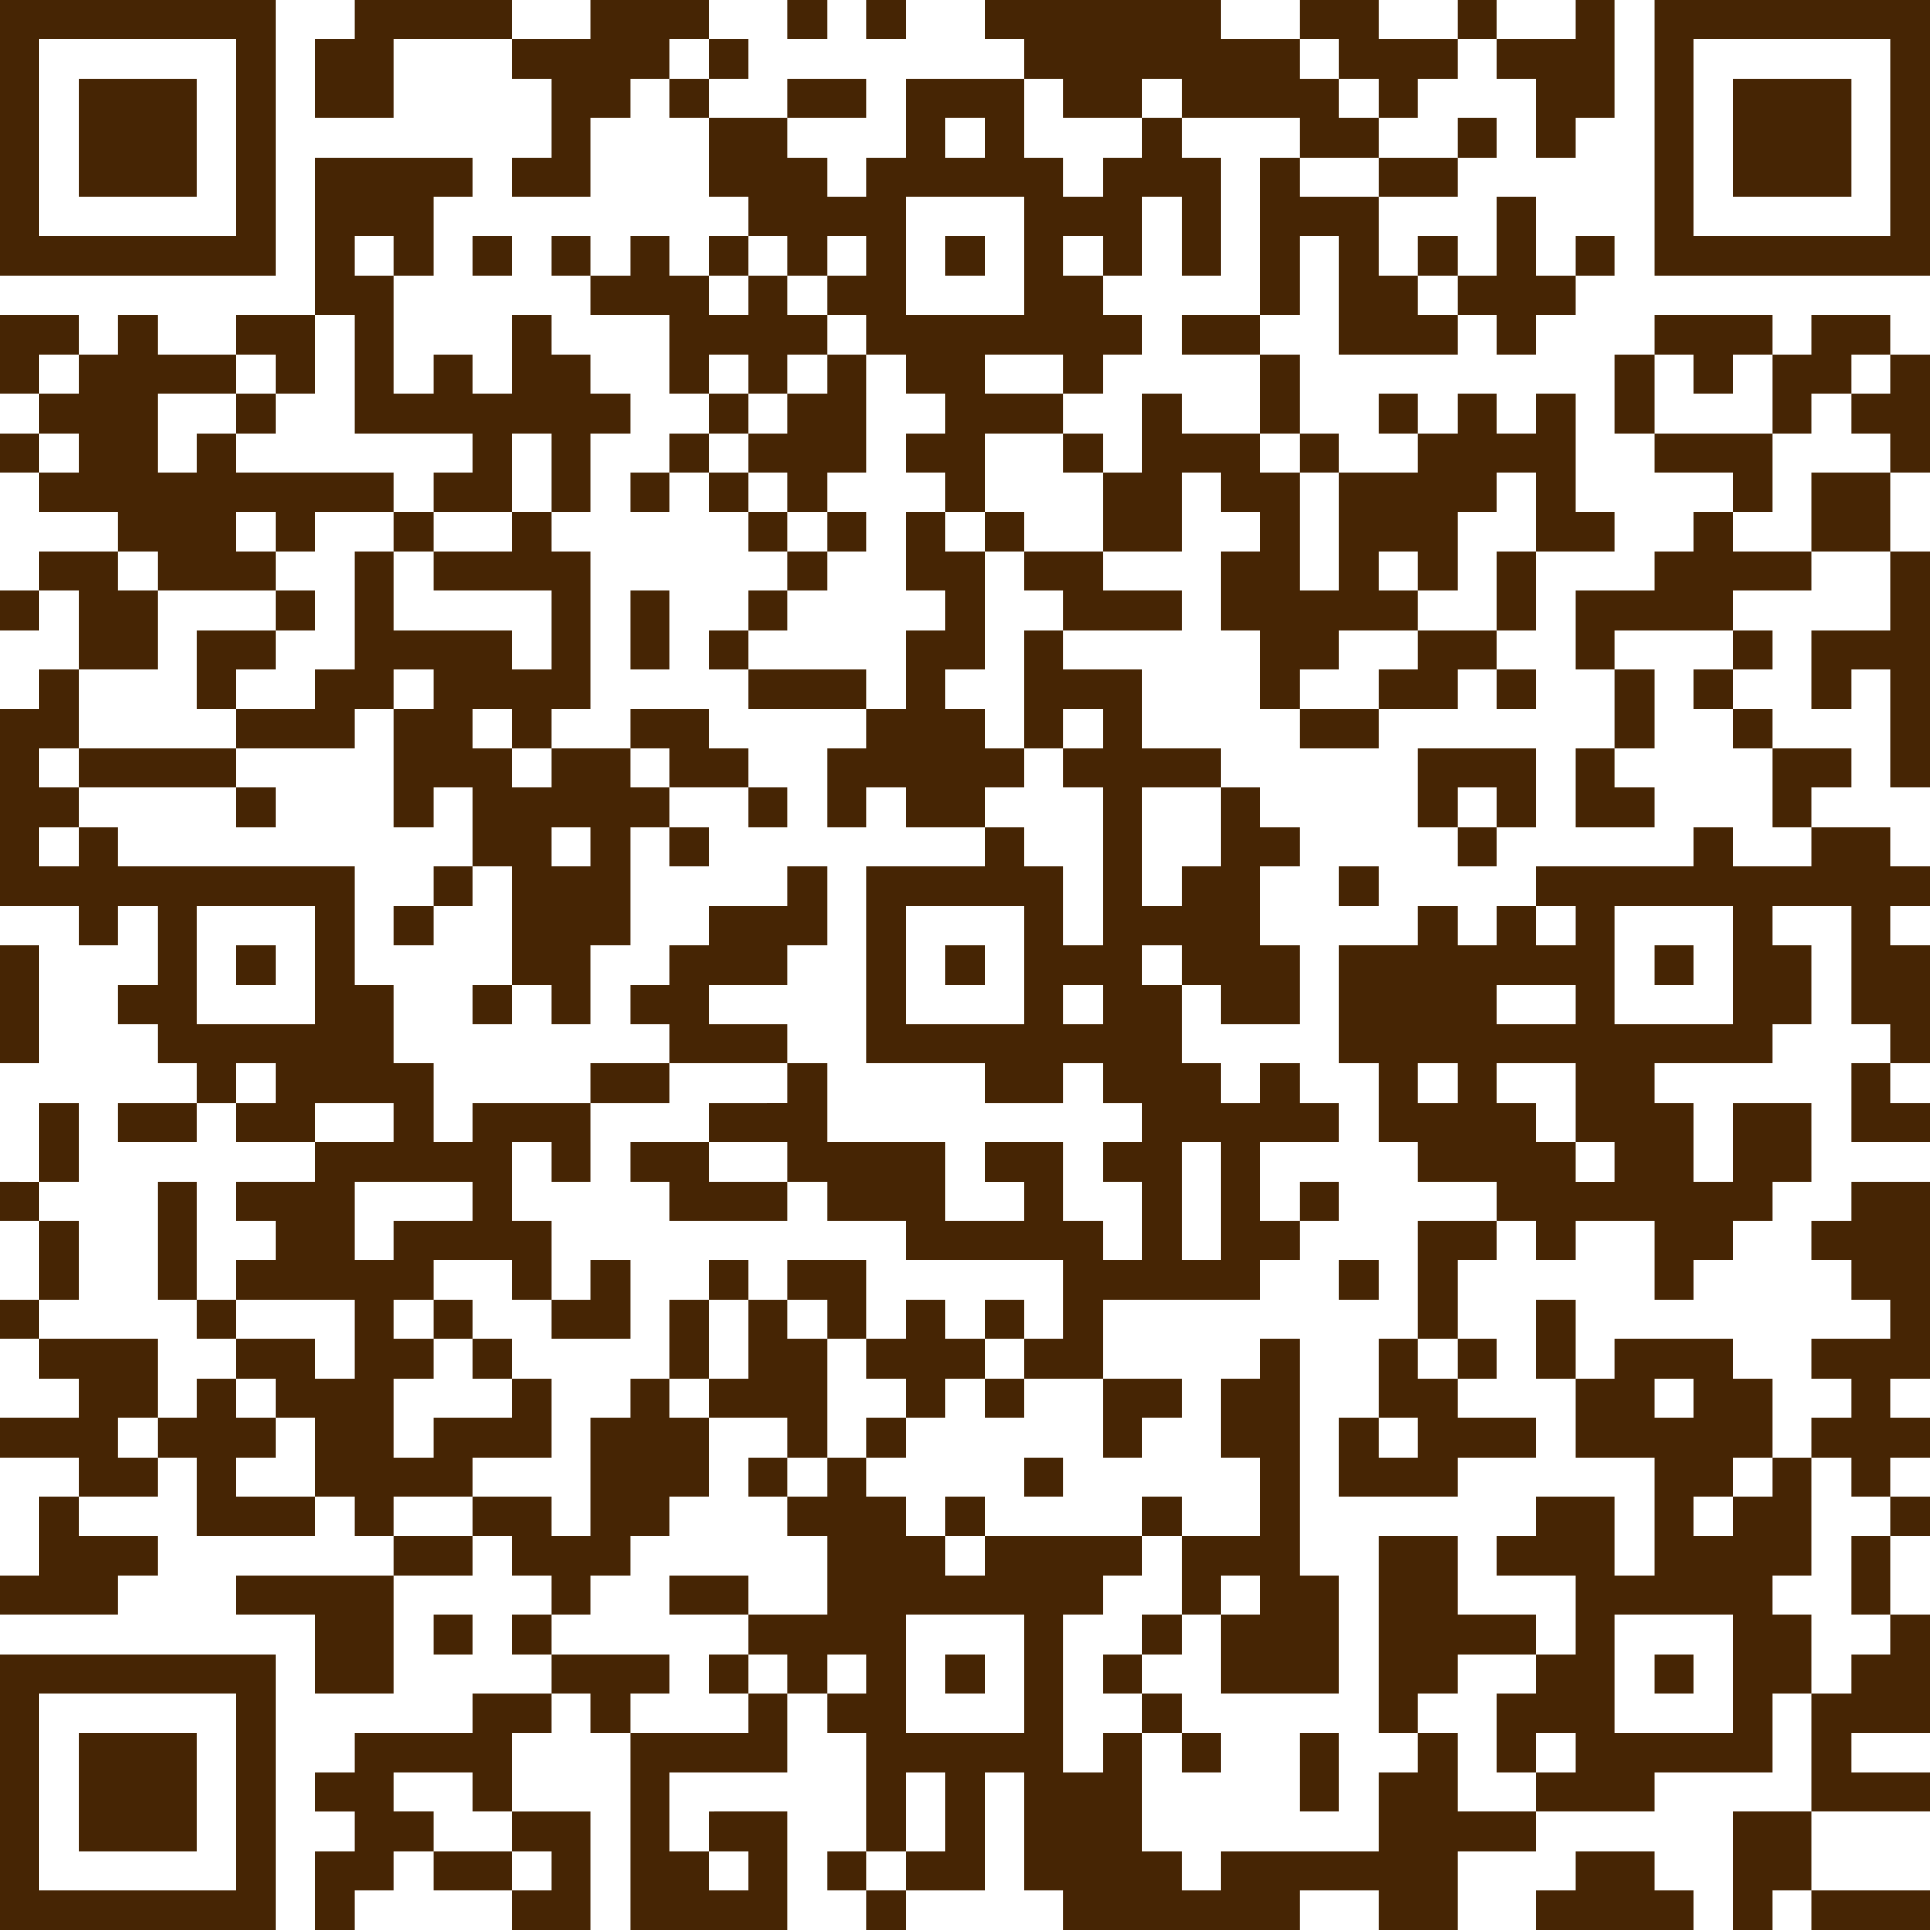 <svg xmlns="http://www.w3.org/2000/svg" fill-rule="evenodd" stroke-linejoin="round" stroke-miterlimit="2" clip-rule="evenodd" viewBox="0 0 515 515"><path fill="#462504" d="M0 0v73.492h73.492V0H0zm94.49 0v10.499H83.991v20.997h20.998V10.499h31.497v10.498h10.499v20.998h-10.499v10.499h20.998V31.496h10.499V20.997h10.499v10.499h10.498v20.998h10.499v10.499h10.499v10.499h10.499v10.499h10.499V94.49h10.499v10.499h10.499v10.499h-10.499v10.499h10.499v10.499h10.499v10.499h10.499v10.499h10.499v10.498h31.494v-10.498H293.97v-10.499h-20.998v-10.499h-10.499v-20.998h20.998v10.499h10.499v20.998h20.995v-20.998h10.5v10.499h10.5v10.499h-10.5v20.997h10.5v20.998h10.5v10.499h21V188.98h-21v-10.499h10.5v-10.499h21v10.499h-10.5v10.499h21v-10.499h10.49v10.499h10.5v-10.499h-10.5v-10.499h-20.99v-10.498h-10.5v-10.499h10.5v10.499h10.5v-20.998h10.49v-10.499h10.5v20.998h21v-10.499h-10.5v-31.497h-10.5v10.499h-10.5v-10.499h-10.49v10.499h-10.5v-10.499h-10.5v10.499h10.5v10.499h-21v-10.499h-10.5V94.49h-10.5V83.991h-21V94.49h21v20.998h10.5v10.499h10.5v31.497h-10.5v-31.497h-10.5v-10.499h-21v-10.499h-10.5v20.998H293.97v-10.499h-10.499v-10.499h-20.998V94.49h20.998v10.499h10.499V94.49h10.495V83.991H293.97V73.492h-10.499V62.993h10.499v10.499h10.495V52.494h10.5v20.998h10.5V41.995h-10.5V31.496h-10.5V20.997h10.5v10.499h31.5v10.499h21v10.499h21V41.995h-21V31.496h-10.5V20.997h-10.5V10.499h-21V0h-62.992v10.499h10.499v10.498h10.499v10.499h20.994v10.499H293.97v10.499h-10.499V41.995h-10.499V20.997h-31.497v20.998h-10.499v10.499h-10.499V41.995h-10.499V31.496H188.98V20.997h-10.498V10.499h10.498v10.498h10.499V10.499H188.98V0h-31.496v10.499h-20.998V0H94.49zm115.488 0v10.499h10.499V0h-10.499zm20.998 0v10.499h10.499V0h-10.499zm115.489 0v10.499h10.5v10.498h10.5v10.499h10.5V20.997h10.5V10.499h-21V0h-21zm42 0v10.499h10.49v10.498h10.5v20.998h10.5V31.496h10.5V0h-10.5v10.499h-21V0h-10.49zm52.49 0v73.492h73.49V0h-73.49zM62.993 10.499v52.494H10.499V10.499h52.494zm440.952 0v52.494h-52.49V10.499h52.49zM20.998 20.997v31.497h31.496V20.997H20.998zm188.98 0v10.499h20.998V20.997h-20.998zm251.977 0v31.497h31.49V20.997h-31.49zM262.473 31.496v10.499h-10.499V31.496h10.499zm125.992 0v10.499h10.49V31.496h-10.49zM83.991 41.995v41.996H94.49v31.497h31.497v10.499h-10.499v10.499h20.998v10.499h-20.998v-10.499h-10.499v-10.499H62.993v-10.499H52.494v10.499H41.995v-20.998h20.998v10.499h10.499v-10.499H62.993V94.49H41.995V83.991H31.497V94.49H20.998V83.991H0v20.998h10.499v10.499h10.499v10.499H10.499v-10.499H0v10.499h10.499v10.499h20.998v10.499h10.498v10.499h31.497v10.498h10.499v-10.498H73.492v-10.499H62.993v-10.499h10.499v10.499h10.499v-10.499h20.998v10.499h10.499v10.499h31.497v20.997h-10.499v-10.499h-31.497v-20.997H94.49v31.496H83.991v10.499H62.993v-10.499h10.499v-10.499H52.494v20.998h10.499v10.499H94.49V188.98h10.499v31.497h10.499v-10.499h10.499v20.998h10.499v31.497h10.499v10.499h10.499v-20.998h10.499v-31.497h10.499v10.499h10.498v-10.499h-10.498v-10.499h-10.499v-10.499h-20.998V188.98h10.499v-41.995h-10.499v-10.499h-10.499v-20.998h10.499v20.998h10.499v-20.998h10.499v-10.499h-10.499V94.49h-10.499V83.991h-10.499v20.998h-10.499V94.49h-10.499v10.499h-10.499V73.492H94.49V62.993h10.499v10.499h10.499V52.494h10.499V41.995H83.991zm251.974 0v41.996h10.5V62.993h10.5V94.49h31.5V83.991h-10.5V73.492h-10.5V52.494h-21V41.995h-10.5zm-62.993 10.499v31.497h-31.497V52.494h31.497zm125.983 0v20.998h-10.49V62.993h-10.5v10.499h10.5v10.499h10.49V94.49h10.5V83.991h10.5V73.492h-10.5V52.494h-10.5zM125.987 62.993v10.499h10.499V62.993h-10.499zm20.998 0v10.499h10.499v10.499h20.998v20.998h10.498v10.499h10.499v10.499h10.499v10.499h10.499v10.499h10.499v-10.499h-10.499v-10.499h10.499V94.49h-10.499V83.991h-10.499V73.492h-10.499V62.993H188.98v10.499h10.499v10.499H188.98V73.492h-10.498V62.993h-10.499v10.499h-10.499V62.993h-10.499zm83.991 0v10.499h-10.499V62.993h10.499zm20.998 0v10.499h10.499V62.993h-10.499zm167.981 0v10.499h10.5V62.993h-10.5zM62.993 83.991V94.49h10.499v10.499h10.499V83.991H62.993zm377.962 0V94.49h10.5v10.499h10.5V94.49h10.5v20.998h10.5v-10.499h10.49v10.499h10.5v10.499h10.5V94.49h-10.5V83.991h-20.99V94.49h-10.5V83.991h-31.5zM199.479 94.49v10.499h10.499v10.499h-10.499v-10.499H188.98V94.49h10.499zm230.976 0v20.998h10.5v10.499h21v10.499h10.5v-20.998h-31.5V94.49h-10.5zM20.998 104.989H10.499V94.49h10.499v10.499zm199.479 0h-10.499V94.49h10.499v10.499zm283.468 0h-10.5V94.49h10.5v10.499zm-325.463 10.499v10.499h10.498v10.499h10.499v10.499h10.499v10.499h10.499v-10.499h-10.499v-10.499h-10.499v-10.499H188.98v-10.499h-10.498zm-10.499 10.499v10.499h10.499v-10.499h-10.499zm314.972 0v20.998h20.99v20.997h-20.99v20.998h10.49v-10.499h10.5v31.497h10.5v-62.993h-10.5v-20.998h-20.99zm-241.48 10.499v20.998h10.499v10.498h-10.499v20.998h-10.499v-10.499h-31.497v-10.499H188.98v10.499h10.499v10.499h31.497v10.499h-10.499v20.998h10.499v-10.499h10.499v10.499h20.998v10.499h-31.497v52.495h31.497v10.499h20.998v-10.499h10.499v10.499h10.495v10.499H293.97v10.498h10.495v20.998H293.97v-10.499h-10.499v-20.997h-20.998v10.498h10.499v10.499h-20.998v-20.997h-31.497v-20.998h-10.499v-10.499H188.98v-10.499h20.998v-10.499h10.499v-20.998h-10.499v10.499H188.98v10.499h-10.498v10.499h-10.499v10.499h10.499v10.499h31.496v10.499H188.98v10.499h20.998v10.498h10.499v10.499h20.998v10.499h41.996v20.998h-10.499v-10.499h-10.499v10.499h10.499v10.499h20.998v20.998h10.495v-10.499h10.5v-10.499H293.97v-20.998h41.995v-10.499h10.5v-10.499h-10.5v-20.997h21V293.97h-10.5v-10.499h-10.5v10.499h-10.5v-10.499h-10.5v-20.998h-10.5v-10.499h10.5v10.499h10.5v10.499h21v-20.998h-10.5v-20.998h10.5v-10.499h-10.5v-10.499h-10.5v-10.499h-21v-20.998h-20.994v-10.499h-10.499v31.497h10.499v10.499h10.499v41.996h-10.499v-20.998h-10.499v-10.499h-10.499v-10.499h10.499v-10.499h-10.499V188.98h-10.499v-10.499h10.499v-31.496h-10.499v-10.499h-10.499zm209.98 0v10.499h-10.5v10.499h-21v20.997h10.5v20.998h10.5v-20.998h-10.5v-10.499h31.5v10.499h10.5v-10.499h-10.5v-10.498h21v-10.499h-21v-10.499h-10.5zM10.499 146.985v10.499h10.499v20.997h20.997v-20.997H31.497v-10.499H10.499zm388.456 0v20.997h10.5v-20.997h-10.5zM0 157.484v10.498h10.499v-10.498H0zm167.983 0v20.997h10.499v-20.997h-10.499zm31.496 0v10.498h10.499v-10.498h-10.499zm-188.98 20.997v10.499H0v52.495h20.998v10.499h10.499v-10.499h10.498v20.998H31.497v10.499h10.498v10.499h10.499v10.499h10.499v10.499h20.998v10.498H62.993v10.499h10.499v10.499H62.993v10.499H94.49v20.998H83.991v-10.499H62.993v-10.499H52.494v-31.497H41.995v31.497h10.499v10.499h10.499v10.499h10.499v10.499h10.499v20.998H94.49v10.499h10.499v10.499h20.998v-10.499h-20.998v-10.499h20.998v10.499h10.499v10.499h10.499v10.499h10.499v-10.499h10.499v-10.499h10.499v-10.499h10.498v-20.998h-10.498v-10.499h-10.499v10.499h-10.499v31.497h-10.499v-10.499h-20.998V388.46h20.998v-20.998h-10.499v-10.499h-10.499v-10.499h-10.499v-10.499h20.998v10.499h10.499v10.499h20.998v-20.998h-10.499v10.499h-10.499v-20.998h-10.499v-20.997h10.499v10.498h10.499V293.97h-31.497v10.499h-10.499v-20.998h-10.499v-20.998H94.49v-31.497H31.497v-10.499H20.998v-10.499H10.499v-10.499h10.499v10.499h41.995v10.499h10.499v-10.499H62.993v-10.499H20.998v-20.998H10.499zm104.989 0v10.499h-10.499v-10.499h10.499zm335.967 0v10.499h10.5v10.499h10.5v20.998h10.5v10.499h-21v-10.499h-10.5v10.499h-42v10.499h10.5v10.499h-10.5v-10.499h-10.5v10.499h-10.49v-10.499h-10.5v10.499h-21v31.497h10.5v20.998h10.5v10.498h20.99v10.499h10.5v10.499h10.5v-10.499h21v20.998h10.5v-10.499h10.5v-10.499h10.5v-10.499h10.5V293.97h-21v20.997h-10.5V293.97h-10.5v-10.499h31.5v-10.499h10.5v-20.998h-10.5v-10.499h20.99v31.497h10.5v10.499h10.5v-31.497h-10.5v-10.499h10.5v-10.499h-10.5v-10.499h-20.99v-10.499h10.49v-10.499h-20.99V188.98h-10.5v-10.499h-10.5zM136.486 188.98v10.499h10.499v10.499h-10.499v-10.499h-10.499V188.98h10.499zm31.497 0v10.499h10.499v10.499h20.997v10.499h10.499v-10.499h-10.499v-10.499H188.98V188.98h-20.997zm125.987 0v10.499h-10.499V188.98h10.499zm83.995 10.499v20.998h10.5v10.499h10.49v-10.499h-10.49v-10.499h10.49v10.499h10.5v-20.998h-31.49zm41.99 0v20.998h21v-10.499h-10.5v-10.499h-10.5zm-262.471 20.998v10.499h-10.499v-10.499h10.499zm167.981 10.499h-10.5v10.499h-10.5v-31.497h21v20.998zm-314.966 0v-10.499h10.499v10.499H10.499zm104.989 0v10.499h10.499v-10.499h-10.499zm241.477 0v10.499h10.5v-10.499h-10.5zM83.991 241.475v31.497H52.494v-31.497h31.497zm20.998 0v10.499h10.499v-10.499h-10.499zm167.983 0v31.497h-31.497v-31.497h31.497zm188.983 0v31.497h-31.5v-31.497h31.5zM0 251.974v31.497h10.499v-31.497H0zm62.993 0v10.499h10.499v-10.499H62.993zm188.981 0v10.499h10.499v-10.499h-10.499zm188.981 0v10.499h10.5v-10.499h-10.5zm-314.968 10.499v10.499h10.499v-10.499h-10.499zm167.983 0v10.499h-10.499v-10.499h10.499zm125.985 0v10.499h-21v-10.499h21zM73.492 283.471v10.499H62.993v-10.499h10.499zm83.992 0v10.499h20.998v-10.499h-20.998zm230.981 0v10.499h-10.5v-10.499h10.5zm31.49 0v20.998h10.5v10.498h-10.5v-10.498h-10.5V293.97h-10.5v-10.499h21zm73.49 0v20.998h21V293.97h-10.5v-10.499h-10.5zM10.499 293.97v20.997h10.499V293.97H10.499zm20.998 0v10.499h20.997V293.97H31.497zm73.492 0v10.499H83.991V293.97h20.998zm62.994 10.499v10.498h10.499v10.499h31.496v-10.499H188.98v-10.498h-20.997zm157.482 0v31.496h-10.5v-31.496h10.5zM0 314.967v10.499h10.499v20.998h10.499v-20.998H10.499v-10.499H0zm125.987 0v10.499h-20.998v10.499H94.49v-20.998h31.497zm220.478 0v10.499h10.5v-10.499h-10.5zm146.98 0v10.499h-10.49v10.499h10.49v10.499h10.5v10.499h-20.99v10.499h10.49v10.499h-10.49v10.499h10.49v10.499h10.5v10.499h10.5v-10.499h-10.5V388.46h10.5v-10.499h-10.5v-10.499h10.5v-52.495h-21zm-115.48 10.499v31.497h10.5v10.499h10.49v-10.499h-10.49v-20.998h10.49v-10.499h-20.99zM188.98 335.965v10.499h10.499v20.998H188.98v-20.998h-10.498v20.998h10.498v10.499h20.998v10.499h10.499v10.499h-10.499V388.46h-10.499v10.499h10.499v10.499h10.499v20.998h-20.998v-10.499h-20.997v10.499h20.997v10.499h10.499v10.499h10.499v10.498h10.499v31.501h10.499v10.49h20.998v-31.492h10.499v31.492h10.499v10.5h62.994v-10.5h21v10.5h21v-20.99h20.99v-10.5h-20.99v-21.001h-10.5v-10.498h10.5v-10.499h20.99v10.499h-10.5v20.997h10.5v10.502h31.5v-10.502h31.5v-20.997h10.5v31.499h31.49v-10.502h-21v-10.499h21v-31.496h-10.5v-20.998h-10.5v20.998h10.5v10.499h-10.5v10.499h-10.49v-20.998h-10.5v-10.499h10.5V388.46h-10.5v-20.998h-10.5v-10.499h-31.5v10.499h-10.5v-20.998h-10.5v20.998h10.5v20.998h21v31.497h-10.5v-20.998h-21v10.499h-10.5v10.499h21v20.998h-10.5v-10.499h-20.99v-20.998h-21v52.494h10.5v10.499h-10.5v21.002h-42v10.49h-10.5v-10.49h-10.5v-31.501H293.97v10.499h-10.499v-41.995h10.499v-10.499h10.495v-10.499h-41.992v-10.499h-10.499v10.499h10.499v10.499h-10.499v-10.499h-10.499v-10.499h-10.499V388.46h-10.499v-31.497h-10.499v-10.499h-10.499v-10.499H188.98zm20.998 0v10.499h10.499v10.499h10.499v10.499h10.499v10.499h10.499v-10.499h10.499v10.499h10.499v-10.499h-10.499v-10.499h-10.499v-10.499h-10.499v10.499h-10.499v-20.998h-20.998zm146.987 0v10.499h10.5v-10.499h-10.5zM0 346.464v10.499h10.499v10.499h10.499v10.499H0v10.499h20.998v10.499h20.997V388.46H31.497v-10.499h10.498v10.499h10.499v20.998h31.497v-10.499H62.993V388.46h10.499v-10.499H62.993v-10.499H52.494v10.499H41.995v-20.998H10.499v-10.499H0zm104.989 10.499v-10.499h10.499v10.499h10.499v10.499h10.499v10.499h-20.998v10.499h-10.499v-20.998h10.499v-10.499h-10.499zm230.976 0v10.499h-10.5v20.998h10.5v20.998h-21v-10.499h-10.5v10.499h10.5v20.998h10.5v20.998h31.5v-31.497h-10.5v-62.994h-10.5zm31.5 0v20.998h10.5v10.499h-10.5v-10.499h-10.5v20.998h31.5V388.46h20.99v-10.499h-20.99v-10.499h-10.5v-10.499h-10.5zm83.99 10.499v10.499h-10.5v-10.499h10.5zm-220.479 10.499v10.499h10.499v-10.499h-10.499zm41.996 10.499v10.499h10.499V388.46h-10.499zM10.499 398.959v20.998H0v10.499h31.497v-10.499h10.498v-10.499H20.998v-10.499H10.499zm451.456 0V388.46h10.5v10.499h-10.5zm-10.5 10.499v-10.499h10.5v10.499h-10.5zM62.993 419.957v10.499h20.998v20.998h20.998v-31.497H62.993zm272.972 0v10.499h-10.5v-10.499h10.5zm-220.477 10.499v10.499h10.499v-10.499h-10.499zm20.998 0v10.499h10.499v10.499h10.499v10.498h10.499v52.491h41.995v-31.49H188.98v10.5h10.499v10.49H188.98v-10.49h-10.498v-21.002h31.496v-20.997h-10.499v-10.499H188.98v10.499h10.499v10.498h-31.496v-10.498h10.499v-10.499h-31.497v-10.499h-10.499zm136.486 0v31.496h-31.497v-31.496h31.497zm31.493 0v10.499h10.5v-10.499h-10.5zm157.49 0v31.496h-31.5v-31.496h31.5zM0 440.955v73.488h73.492v-73.488H0zm230.976 0v10.499h-10.499v-10.499h10.499zm20.998 0v10.499h10.499v-10.499h-10.499zm41.996 0v10.499h10.495v10.498h10.5v10.499h10.5v-10.499h-10.5v-10.498h-10.5v-10.499H293.97zm146.985 0v10.499h10.5v-10.499h-10.5zM62.993 451.454v52.489H10.499v-52.489h52.494zm62.994 0v10.498H94.49v10.499H83.991v10.502H94.49v10.5H83.991v20.99H94.49v-10.5h10.499v-10.49h10.499v10.49h20.998v10.5h20.998v-31.49h-20.998v-21.001h10.499v-10.498h-20.998zM20.998 461.952v31.501h31.496v-31.501H20.998zm325.467 0v21.001h10.5v-21.001h-10.5zm73.49 0v10.499h-10.5v-10.499h10.5zm-293.968 10.499v10.502h10.499v10.5h10.499v10.49h-10.499v-10.49h-20.998v-10.5h-10.499v-10.502h20.998zm125.987 0v21.002h-10.499v-21.002h10.499zm209.981 10.502v31.49h10.5v-10.5h10.5v10.5h31.49v-10.5h-31.49v-20.99h-21zm-241.478 10.5v10.49h10.499v10.5h10.499v-10.5h-10.499v-10.49h-10.499zm199.478 0v10.49h-10.5v10.5h42v-10.5h-10.5v-10.49h-21z"/></svg>
